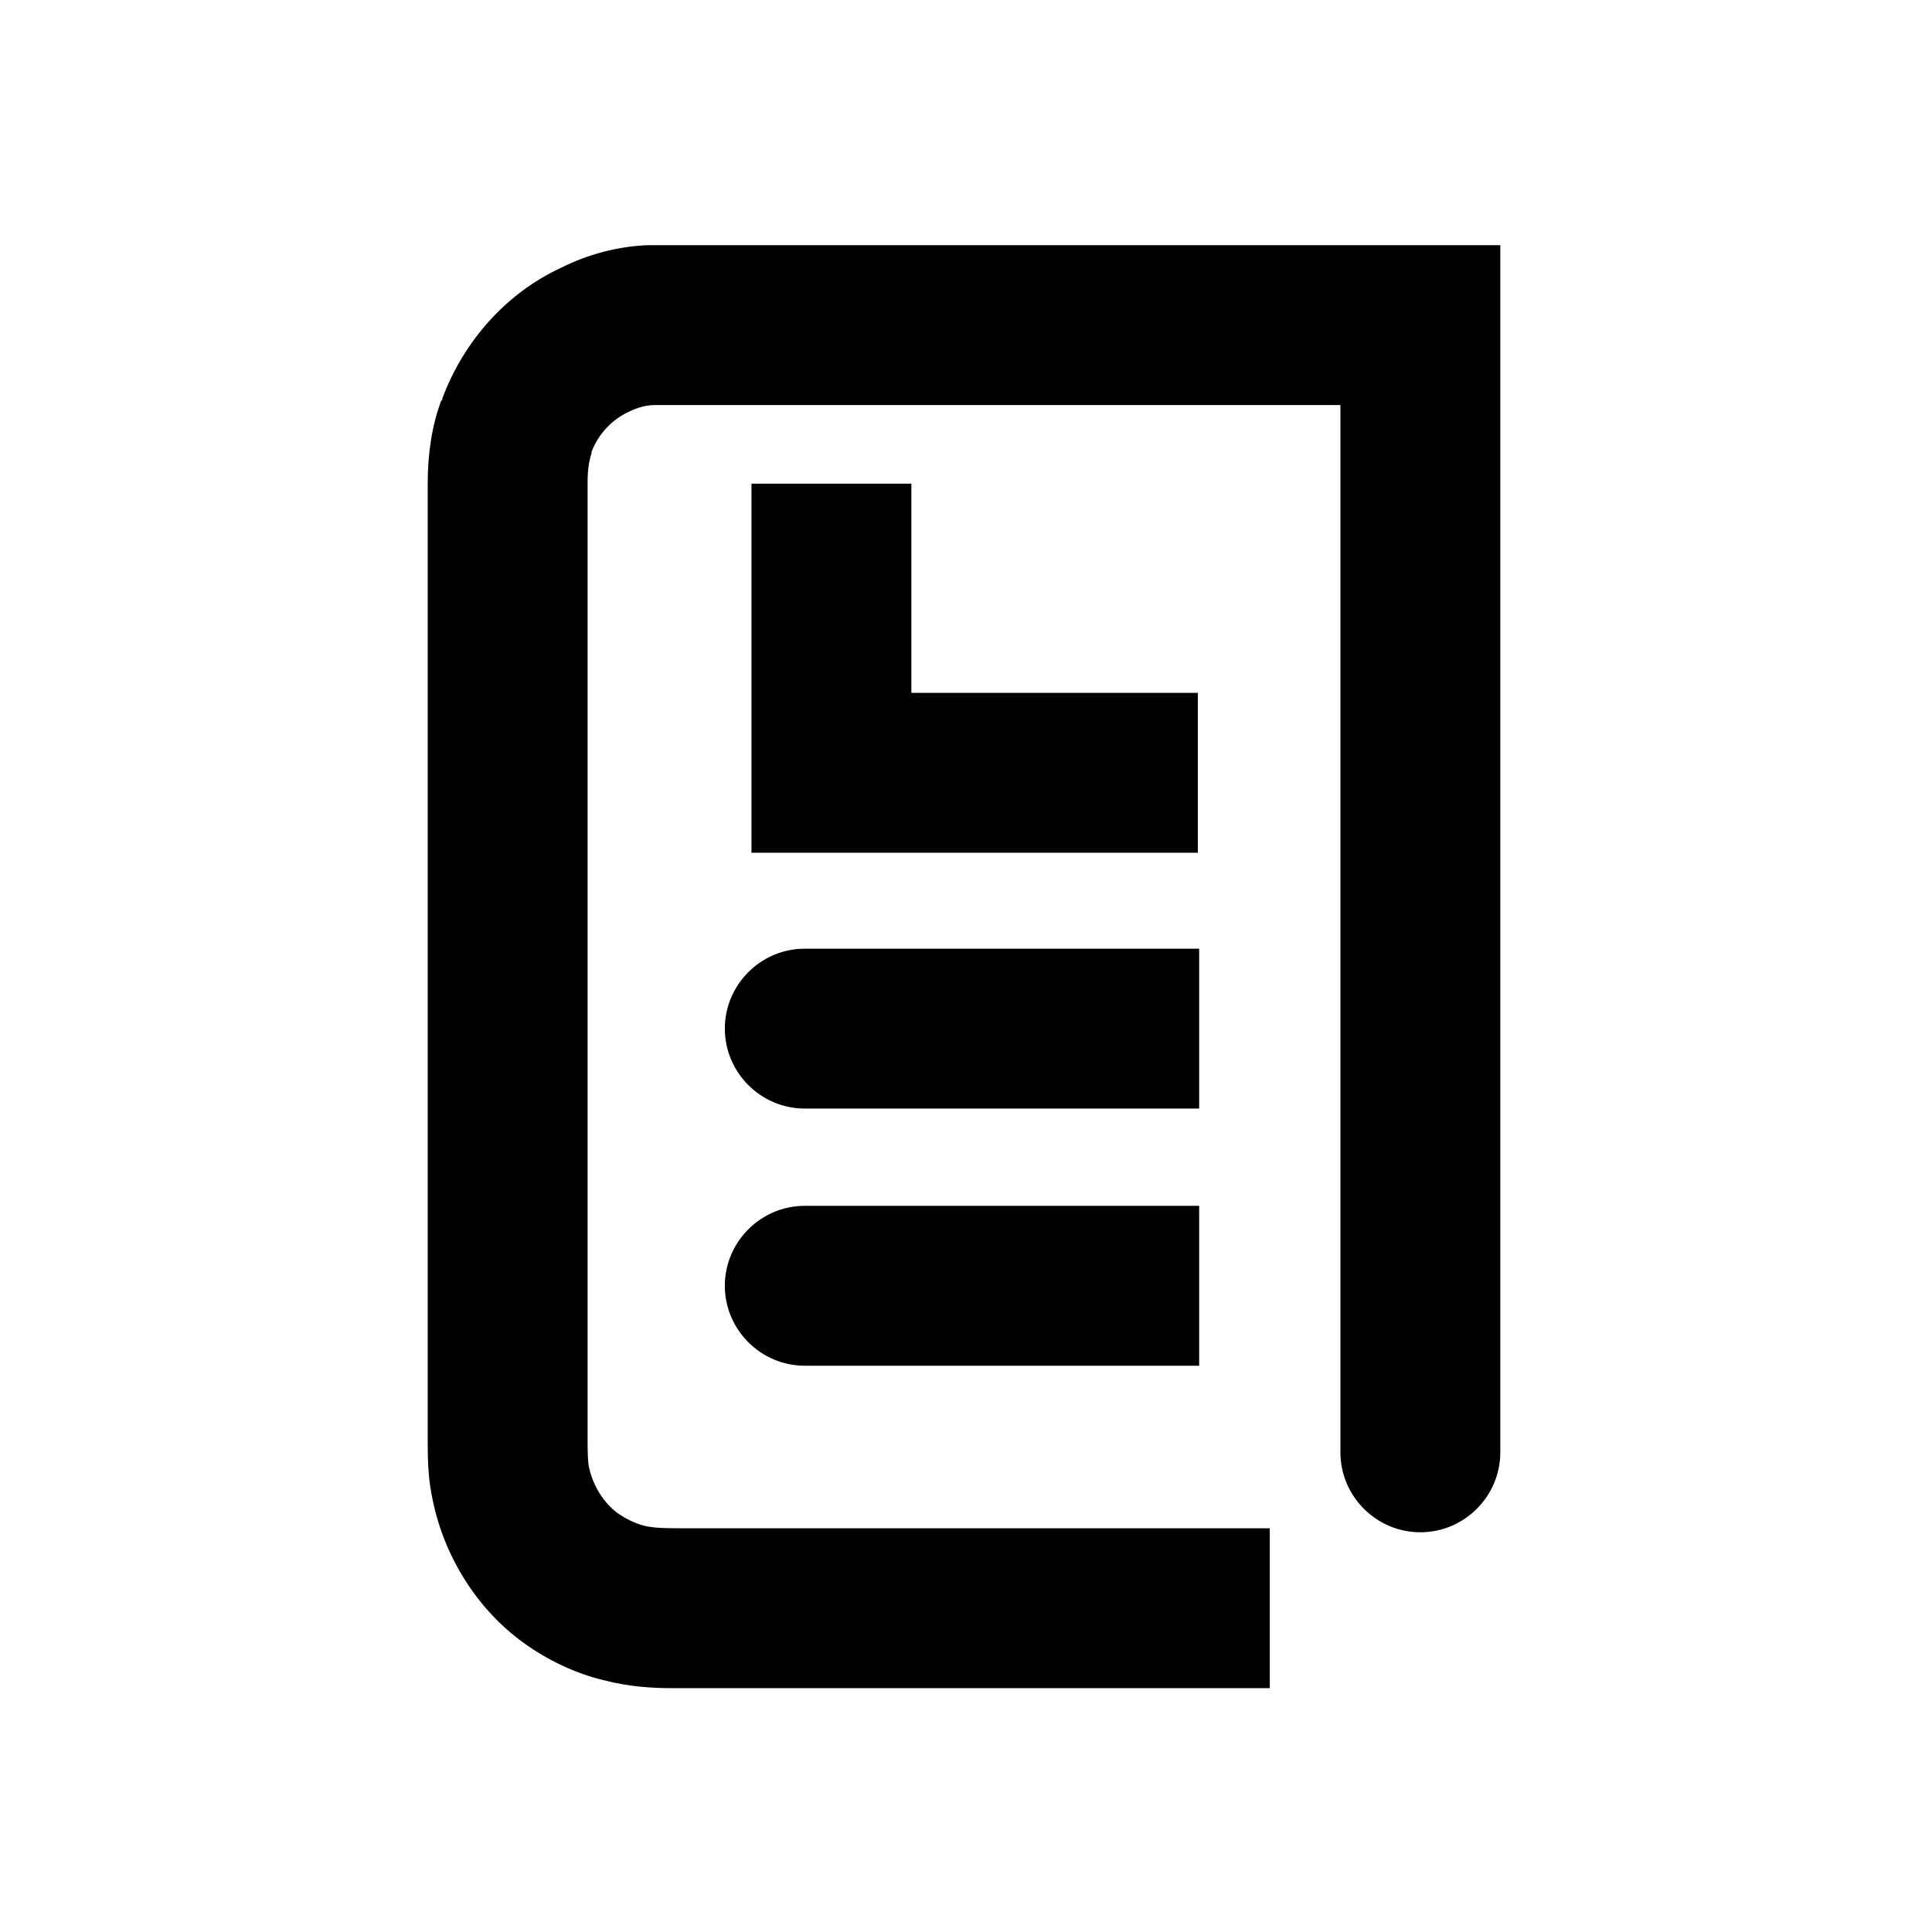 <?xml version="1.0" encoding="utf-8"?>
<!-- Generator: Adobe Illustrator 28.2.0, SVG Export Plug-In . SVG Version: 6.00 Build 0)  -->
<svg version="1.1" xmlns="http://www.w3.org/2000/svg" xmlns:xlink="http://www.w3.org/1999/xlink" x="0px" y="0px"
	 viewBox="0 0 145 145" style="enable-background:new 0 0 145 145;" xml:space="preserve">
<style type="text/css">
	.st0{display:none;}
	.st1{display:inline;}
	.st2{fill:none;stroke:#000000;stroke-width:12;stroke-miterlimit:10;}
	.st3{fill:none;stroke:#000000;stroke-width:12;stroke-linecap:round;stroke-miterlimit:10;}
	.st4{display:inline;fill:none;stroke:#000000;stroke-miterlimit:10;}
	.st5{fill:none;stroke:#000000;stroke-miterlimit:10;}
	.st6{display:inline;fill:none;stroke:#000000;stroke-width:12;stroke-miterlimit:10;}
	.st7{fill:none;stroke:#000000;stroke-width:12;stroke-linecap:square;stroke-linejoin:round;stroke-miterlimit:10;}
	.st8{display:inline;fill:none;stroke:#000000;stroke-width:12;stroke-linejoin:round;stroke-miterlimit:10;}
	.st9{display:inline;fill:none;stroke:#000000;stroke-width:11.516;stroke-miterlimit:10;}
	.st10{fill:none;stroke:#000000;stroke-width:11.516;stroke-miterlimit:10;}
	.st11{fill:none;stroke:#000000;stroke-width:11.516;stroke-linecap:round;stroke-miterlimit:10;}
	.st12{fill:none;stroke:#000000;stroke-width:12;stroke-linecap:square;stroke-miterlimit:10;}
	.st13{display:inline;fill:none;stroke:#000000;stroke-width:12;stroke-linecap:square;stroke-miterlimit:10;}
	.st14{fill:none;stroke:#000000;stroke-width:11.49;stroke-miterlimit:10;}
	.st15{fill:none;stroke:#000000;stroke-width:11.49;stroke-linecap:round;stroke-miterlimit:10;}
	.st16{display:inline;fill:none;stroke:#000000;stroke-width:6;stroke-miterlimit:10;}
	.st17{display:inline;fill:#20FF35;}
	.st18{display:inline;fill:#A5F1FF;}
</style>
<g id="Org_i_banor" class="st0">
	<g class="st1">
		<g>
			<g>
				<line class="st2" x1="90.1" y1="101.5" x2="76" y2="101.5"/>
				<line class="st3" x1="76" y1="101.5" x2="60.5" y2="101.5"/>
			</g>
		</g>
	</g>
	<g class="st1">
		<g>
			<g>
				<line class="st2" x1="90.1" y1="82.2" x2="76" y2="82.2"/>
				<line class="st3" x1="76" y1="82.2" x2="60.5" y2="82.2"/>
			</g>
		</g>
	</g>
	<g class="st1">
		<g>
			<g>
				<path class="st2" d="M95.4,125.6H60.2h-8.8c-1.5,0-2.9,0-4.4-0.4c-1.4-0.4-2.8-1-4-1.9c-2.4-1.7-4-4.4-4.5-7.3
					c-0.3-1.4-0.2-2.9-0.2-4.4v-4.4V72.1V54.5v-8.8v-4.4c0-1.5,0.2-2.9,0.7-4.3"/>
				<path class="st3" d="M39,36.9c1-2.8,3.1-5.1,5.8-6.4c1.3-0.6,2.8-1,4.3-1.1c1.5-0.1,3,0,4.4,0h17.8h35.6v84.6"/>
			</g>
		</g>
	</g>
	<polyline class="st6" points="62.5,41.8 62.5,63 90.1,63 	"/>
</g>
<g id="Färdigställda">
	<g>
		<path d="M60.4,90.5c-3.3,0-6,2.7-6,6s2.7,6,6,6h15.5h14.1v-12H75.9H60.4z"/>
		<path d="M89.9,71.2H75.9H60.4c-3.3,0-6,2.7-6,6s2.7,6,6,6h15.5h14.1V71.2z"/>
		<path d="M53.4,18.4c-0.5,0-1,0-1.5,0c-1,0-2.1,0-3.3,0c-2.3,0.1-4.5,0.7-6.5,1.7c-4.1,1.9-7.3,5.5-8.9,9.8l0,0c0,0,0,0,0,0
			c0,0,0,0,0,0c0,0.1,0,0.1-0.1,0.2c-0.7,1.9-1,4-1,6.2l0,70.6c0,0.3,0,0.7,0,1c0,1.3,0,2.8,0.3,4.3c0.8,4.4,3.3,8.5,6.9,11.1
			c1.8,1.3,3.9,2.3,6,2.8c1.9,0.5,3.7,0.6,5.2,0.6c0.2,0,0.5,0,0.7,0h44.1v-12l-44.1,0c-1.1,0-2.1,0-2.9-0.2
			c-0.7-0.2-1.3-0.5-1.9-0.9c-1.1-0.8-1.9-2.1-2.2-3.5c-0.1-0.5-0.1-1.3-0.1-2.2c0-0.4,0-0.8,0-1.2V36.2c0-0.9,0.1-1.6,0.3-2.2l0,0
			c0,0,0,0,0-0.1c0.5-1.3,1.5-2.4,2.8-3c0.6-0.3,1.3-0.5,1.9-0.5c0.8,0,1.7,0,2.6,0c0.6,0,1.1,0,1.6,0h47.3v78.6c0,3.3,2.7,6,6,6
			s6-2.7,6-6V18.4L53.4,18.4z"/>
		<polygon points="89.9,52 68.4,52 68.4,36.3 56.4,36.3 56.4,64 89.9,64 		"/>
	</g>
</g>
<g id="Namn" class="st0">
</g>
</svg>
